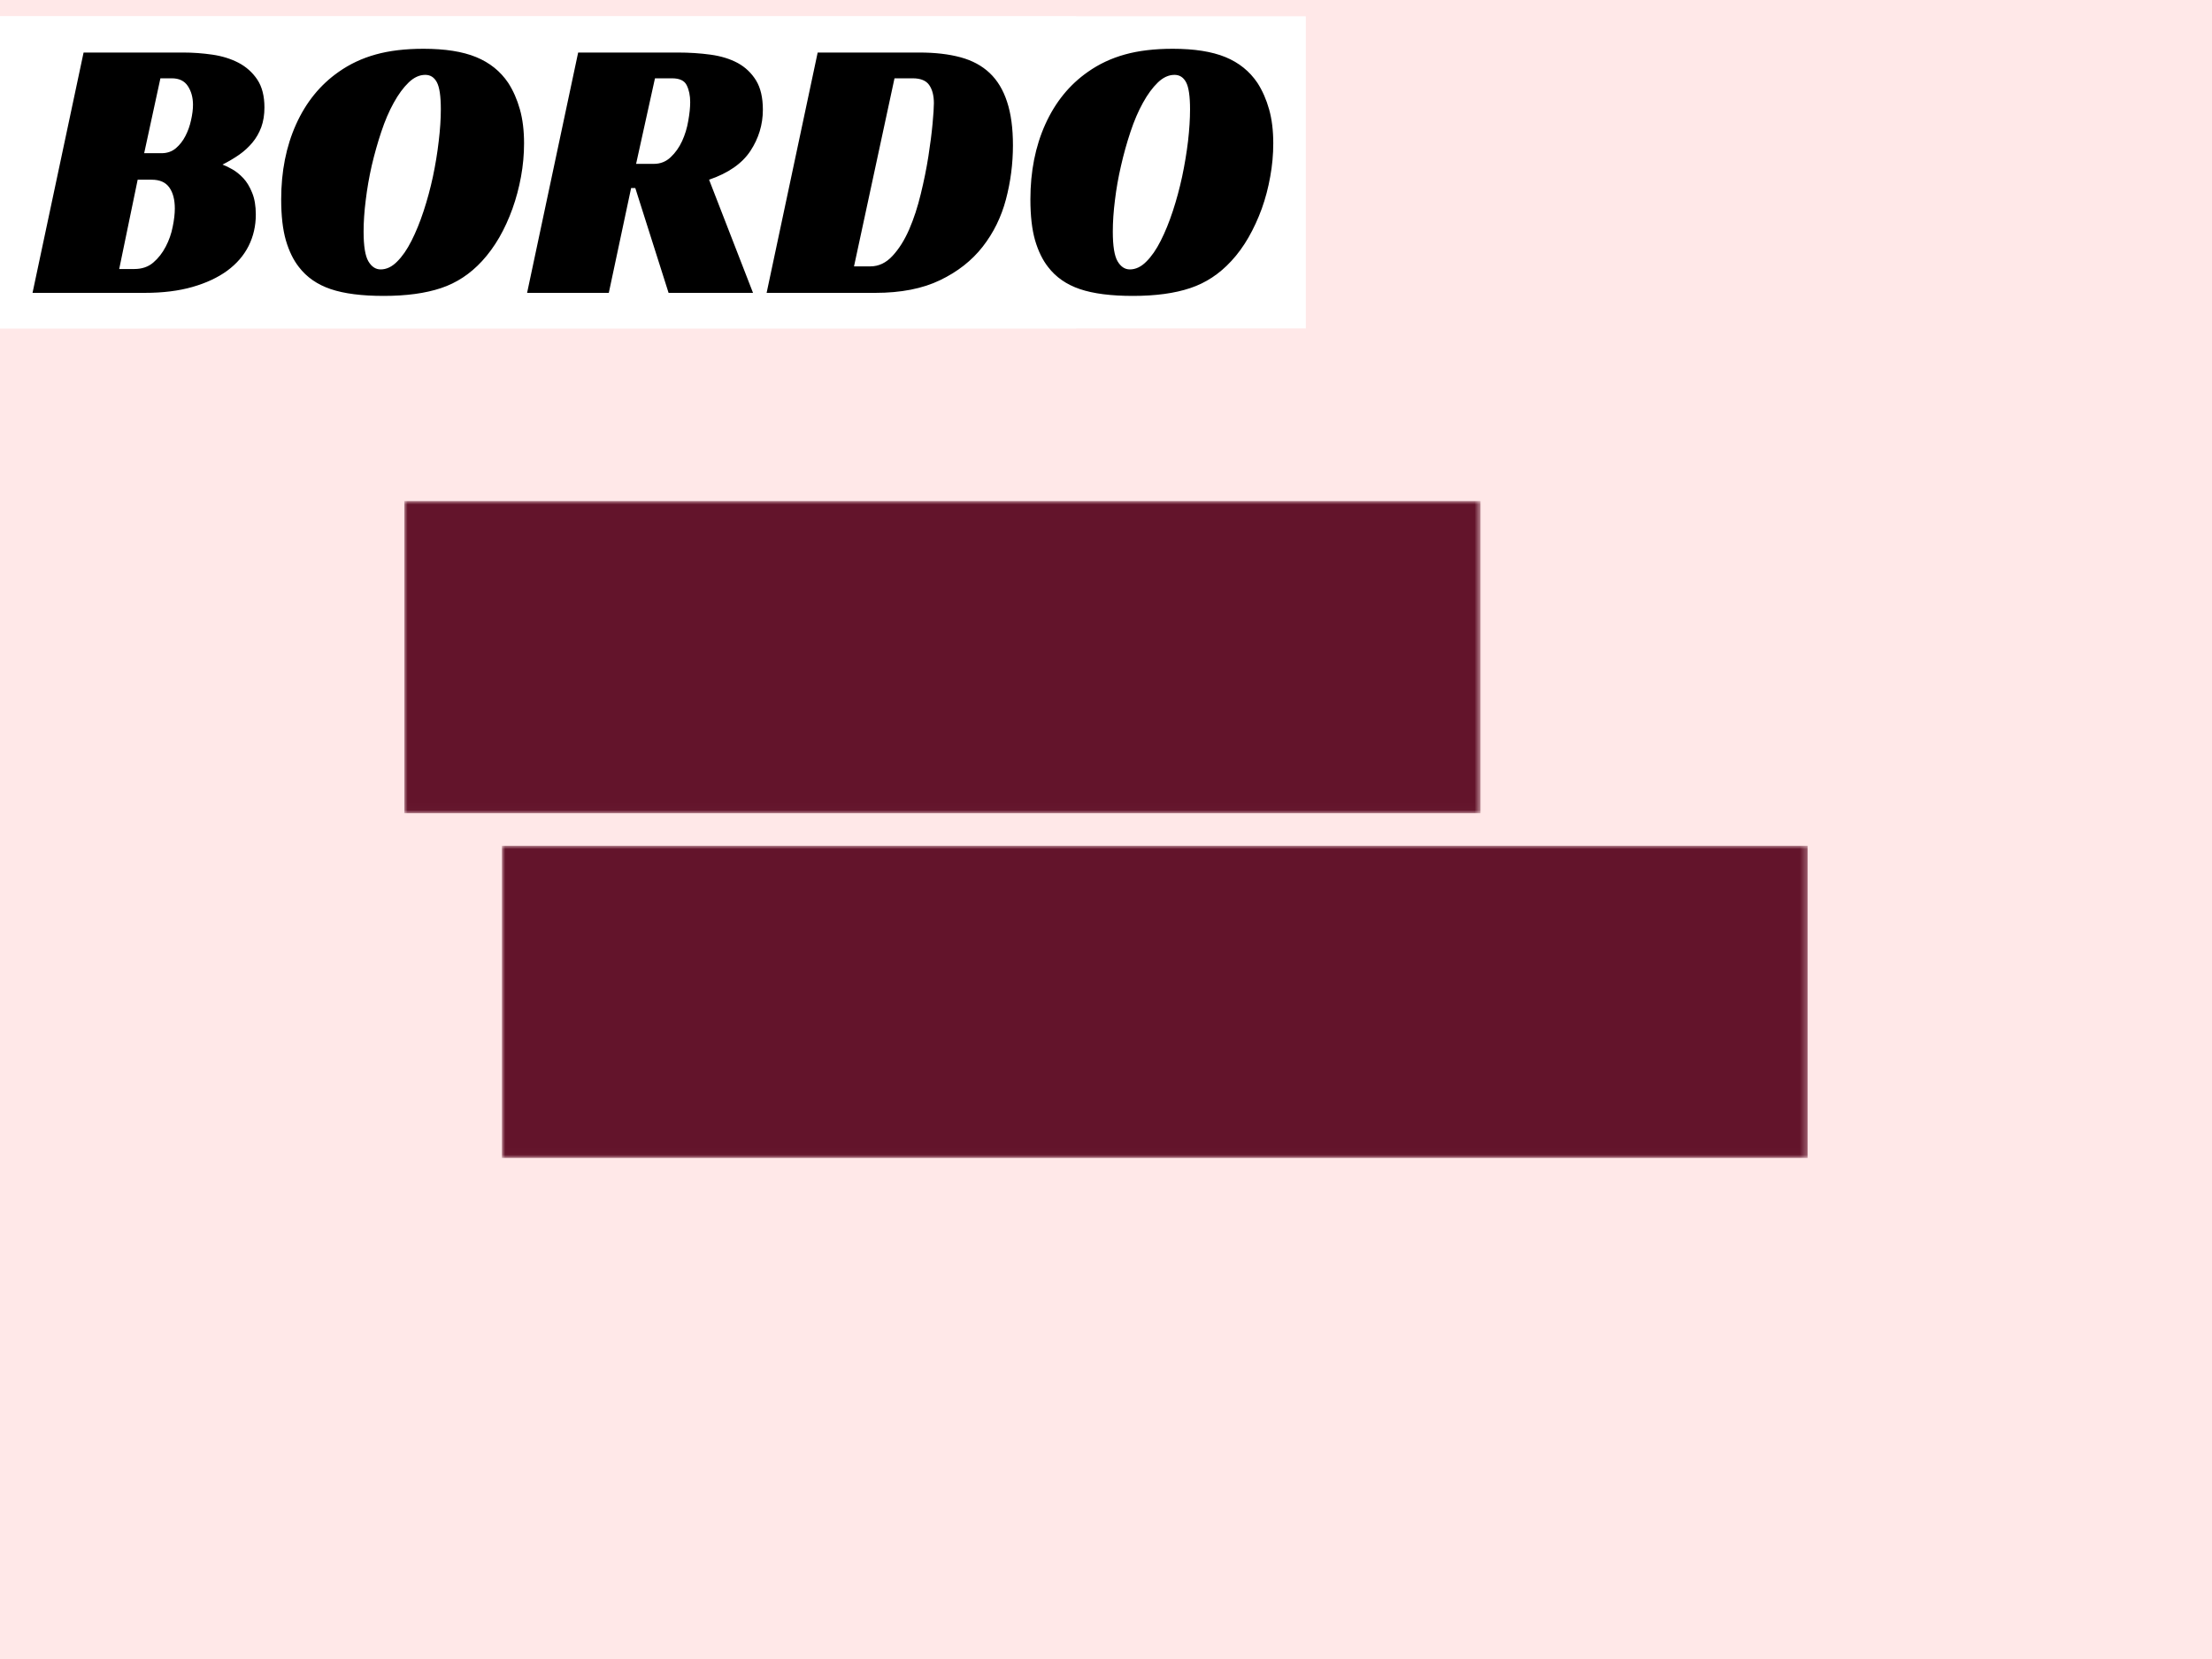 <?xml version="1.0" encoding="UTF-8"?>
<svg data-bbox="0 0 2400 1800" height="1800" width="2400" xmlns="http://www.w3.org/2000/svg" data-type="ugc">
    <g>
        <rect fill="#FFE8E8" height="100%" width="100%"/>
        <svg color-interpolation-filters="sRGB" viewBox="0 0 340 250" height="1800" width="2400" xmlns:xlink="http://www.w3.org/1999/xlink" xmlns="http://www.w3.org/2000/svg">
            <g class="endsvg">
                <g class="tp-name">
                    <path class="i-icon-bg" fill="none" d="M277.855 74.514v100.972H62.145V74.514z"/>
                    <g mask="url(#d42f2968-6693-4f36-8552-ab8ca2eafe03)" transform="translate(62.145 74.514)">
                        <path class="i-icon-bg" d="M165.423 0v47.986H0V0z" fill="#63142B"/>
                        <path d="m22.745 29.551.873-3.9h15.054l-3.37 16.864H28.44l-1.108-3.728h-.234q-1.513 1.747-3.572 2.98-2.06 1.216-5.382 1.216-2.559 0-4.914-.842-2.356-.843-4.181-2.684-1.84-1.825-2.948-4.789t-1.108-7.16q0-4.54 1.404-8.611 1.388-4.072 4.18-7.176 2.793-3.12 6.99-4.914 4.18-1.81 9.765-1.81 4.306 0 7.504.998 3.198.983 6.053 2.2l-2.216 11.294h-9.828q.063-.64.172-1.513.125-.873.172-1.84l.124-1.888q.063-.936.063-1.623 0-.468-.063-1.076-.062-.608-.296-1.201-.234-.577-.686-.952-.468-.39-1.342-.39-1.513 0-2.761 1.264-1.248 1.248-2.247 3.307-.982 2.075-1.716 4.68-.717 2.62-1.216 5.32-.5 2.714-.765 5.304-.25 2.59-.25 4.508 0 .577.047 1.45.063.874.39 1.717.312.842.92 1.45.61.609 1.78.609 1.918 0 3.728-2.09 1.794-2.09 2.73-6.974zM64.21 4.997q5.007 0 8.112 1.28 3.12 1.278 4.914 3.962 1.17 1.794 1.81 4.071.639 2.262.639 5.226 0 2.559-.468 5.117t-1.31 4.914-2.044 4.43q-1.186 2.06-2.637 3.635-2.73 2.964-6.318 4.15-3.572 1.201-8.814 1.201-5.054 0-8.127-1.045-3.089-1.045-4.899-3.385-1.279-1.623-1.996-4.119-.734-2.511-.734-6.287 0-6.458 2.294-11.544 2.308-5.085 6.552-8.05 2.558-1.809 5.694-2.682 3.15-.874 7.332-.874m-6.568 33.914q1.326 0 2.527-1.2 1.186-1.186 2.215-3.199 1.014-1.997 1.857-4.555.842-2.558 1.42-5.304.577-2.73.904-5.429.312-2.714.312-4.914 0-3.026-.608-4.165-.609-1.139-1.763-1.139-1.342 0-2.558 1.17-1.233 1.17-2.31 3.12-1.076 1.935-1.918 4.477-.842 2.528-1.45 5.195-.61 2.683-.937 5.304-.312 2.605-.312 4.82 0 3.323.718 4.571.733 1.248 1.903 1.248m68.562-33.337-.983 4.43h-9.36l-6.926 32.511H96.377l6.91-32.51h-9.235l1.046-4.43zm18.736-.577q5.007 0 8.112 1.28 3.104 1.278 4.914 3.962 1.17 1.794 1.81 4.071.639 2.262.639 5.226 0 2.559-.468 5.117t-1.31 4.914-2.044 4.43q-1.186 2.06-2.637 3.635-2.73 2.964-6.318 4.15-3.572 1.201-8.814 1.201-5.054 0-8.143-1.045-3.073-1.045-4.883-3.385-1.279-1.623-1.996-4.119-.734-2.511-.734-6.287 0-6.458 2.294-11.544 2.308-5.085 6.552-8.05 2.558-1.809 5.694-2.682 3.135-.874 7.332-.874m-6.568 33.914q1.326 0 2.527-1.2 1.186-1.186 2.2-3.199 1.03-1.997 1.872-4.555t1.42-5.304q.577-2.73.904-5.429.312-2.714.312-4.914 0-3.026-.608-4.165-.609-1.139-1.763-1.139-1.342 0-2.558 1.17-1.233 1.17-2.31 3.12-1.076 1.935-1.918 4.477-.842 2.528-1.45 5.195-.61 2.683-.937 5.304-.312 2.605-.312 4.82 0 3.323.718 4.571.733 1.248 1.903 1.248" fill="#63142B"/>
                    </g>
                    <g mask="url(#c3b7b431-f1b7-472c-959c-b1d23cb54641)" transform="translate(77.145 127.5)">
                        <path class="i-icon-bg" d="M200.71 0v47.986H0V0z" fill="#63142B"/>
                        <path d="M40.646 14.014q0 1.685-.484 3.026-.499 1.342-1.372 2.387t-2.028 1.856q-1.17.812-2.559 1.514.64.234 1.513.733.858.483 1.685 1.357.811.874 1.357 2.246.562 1.358.562 3.339 0 2.62-1.108 4.836-1.107 2.2-3.291 3.806-2.184 1.591-5.351 2.496t-7.3.905H5l7.847-36.94H28.15q2.262 0 4.509.327 2.23.327 4.009 1.248 1.778.936 2.886 2.59 1.092 1.653 1.092 4.274M22.16 21.049h2.668q1.279 0 2.184-.748.904-.765 1.482-1.888.592-1.139.873-2.45.297-1.31.297-2.355 0-1.685-.796-2.886-.78-1.185-2.465-1.185h-1.747zm-3.838 17.8h2.325q1.747 0 2.901-.983 1.17-.998 1.92-2.449.764-1.45 1.076-3.058.327-1.59.327-2.808 0-2.043-.842-3.229-.843-1.201-2.715-1.201h-2.152zM65.076 4.997q5.007 0 8.112 1.28 3.12 1.278 4.93 3.962 1.154 1.794 1.793 4.071.64 2.262.64 5.226 0 2.559-.468 5.117t-1.31 4.914-2.029 4.43q-1.2 2.06-2.652 3.635-2.73 2.964-6.302 4.15-3.588 1.201-8.814 1.201-5.054 0-8.143-1.045t-4.883-3.385q-1.28-1.623-2.012-4.119-.718-2.511-.718-6.287 0-6.458 2.293-11.544 2.293-5.085 6.537-8.05 2.558-1.809 5.71-2.682 3.135-.874 7.316-.874m-6.568 33.914q1.342 0 2.527-1.2 1.201-1.186 2.215-3.199 1.014-1.997 1.857-4.555.842-2.558 1.435-5.304.577-2.73.89-5.429.327-2.714.327-4.914 0-3.026-.609-4.165-.608-1.139-1.778-1.139-1.342 0-2.558 1.17-1.217 1.17-2.294 3.12-1.076 1.935-1.918 4.477-.843 2.528-1.467 5.195-.608 2.683-.92 5.304-.328 2.605-.328 4.82 0 3.323.733 4.571.734 1.248 1.888 1.248m58.75-24.554q0 3.432-1.92 6.35-1.918 2.9-6.348 4.414l6.754 17.394h-12.979L97.648 26.4h-.64l-3.431 16.115H81.019l7.847-36.94h15.303q2.668 0 5.055.327t4.165 1.279q1.763.967 2.823 2.683 1.046 1.716 1.046 4.493m-19.485 8.33h2.73q1.513 0 2.59-1.03 1.076-1.013 1.747-2.464.67-1.45.952-3.12.296-1.654.296-2.87 0-1.514-.53-2.59-.515-1.076-2.262-1.076h-2.621zm36.754 19.828h-16.692l7.847-36.94h15.646q3.604 0 6.318.732 2.7.734 4.478 2.418t2.667 4.415q.905 2.73.905 6.693 0 4.243-1.076 8.314-1.077 4.072-3.573 7.27t-6.552 5.148q-4.04 1.95-9.968 1.95m-3.26-4.072h2.511q1.919 0 3.4-1.606 1.483-1.592 2.56-4.056 1.076-2.48 1.793-5.476.733-2.995 1.17-5.788.437-2.792.64-5.007.203-2.2.203-3.136 0-1.794-.734-2.823-.717-1.014-2.527-1.014h-2.792zM180.25 4.997q4.992 0 8.112 1.28 3.105 1.278 4.914 3.962 1.155 1.794 1.794 4.071.64 2.262.64 5.226 0 2.559-.468 5.117-.452 2.558-1.295 4.914-.858 2.356-2.043 4.43-1.186 2.06-2.652 3.635-2.73 2.964-6.303 4.15-3.572 1.201-8.814 1.201-5.054 0-8.143-1.045t-4.883-3.385q-1.279-1.623-2.012-4.119-.718-2.511-.718-6.287 0-6.458 2.293-11.544 2.294-5.085 6.537-8.05 2.558-1.809 5.71-2.682 3.135-.874 7.331-.874m-6.583 33.914q1.342 0 2.527-1.2 1.202-1.186 2.216-3.199 1.014-1.997 1.856-4.555t1.435-5.304q.577-2.73.905-5.429.312-2.714.312-4.914 0-3.026-.608-4.165-.609-1.139-1.779-1.139-1.341 0-2.558 1.17t-2.293 3.12q-1.077 1.935-1.92 4.477-.842 2.528-1.45 5.195-.624 2.683-.936 5.304-.328 2.605-.328 4.82 0 3.323.734 4.571.733 1.248 1.887 1.248" fill="#63142B"/>
                    </g>
                </g>
            </g>
            <mask id="d42f2968-6693-4f36-8552-ab8ca2eafe03">
                <path class="i-icon-bg" d="M165.423 0v47.986H0V0z" fill="#ffffff"/>
                <path d="m22.745 29.551.873-3.9h15.054l-3.37 16.864H28.44l-1.108-3.728h-.234q-1.513 1.747-3.572 2.98-2.06 1.216-5.382 1.216-2.559 0-4.914-.842-2.356-.843-4.181-2.684-1.84-1.825-2.948-4.789t-1.108-7.16q0-4.54 1.404-8.611 1.388-4.072 4.18-7.176 2.793-3.12 6.99-4.914 4.18-1.81 9.765-1.81 4.306 0 7.504.998 3.198.983 6.053 2.2l-2.216 11.294h-9.828q.063-.64.172-1.513.125-.873.172-1.84l.124-1.888q.063-.936.063-1.623 0-.468-.063-1.076-.062-.608-.296-1.201-.234-.577-.686-.952-.468-.39-1.342-.39-1.513 0-2.761 1.264-1.248 1.248-2.247 3.307-.982 2.075-1.716 4.68-.717 2.62-1.216 5.32-.5 2.714-.765 5.304-.25 2.59-.25 4.508 0 .577.047 1.45.063.874.39 1.717.312.842.92 1.45.61.609 1.78.609 1.918 0 3.728-2.09 1.794-2.09 2.73-6.974zM64.21 4.997q5.007 0 8.112 1.28 3.12 1.278 4.914 3.962 1.17 1.794 1.81 4.071.639 2.262.639 5.226 0 2.559-.468 5.117t-1.31 4.914-2.044 4.43q-1.186 2.06-2.637 3.635-2.73 2.964-6.318 4.15-3.572 1.201-8.814 1.201-5.054 0-8.127-1.045-3.089-1.045-4.899-3.385-1.279-1.623-1.996-4.119-.734-2.511-.734-6.287 0-6.458 2.294-11.544 2.308-5.085 6.552-8.05 2.558-1.809 5.694-2.682 3.15-.874 7.332-.874m-6.568 33.914q1.326 0 2.527-1.2 1.186-1.186 2.215-3.199 1.014-1.997 1.857-4.555.842-2.558 1.42-5.304.577-2.73.904-5.429.312-2.714.312-4.914 0-3.026-.608-4.165-.609-1.139-1.763-1.139-1.342 0-2.558 1.17-1.233 1.17-2.31 3.12-1.076 1.935-1.918 4.477-.842 2.528-1.45 5.195-.61 2.683-.937 5.304-.312 2.605-.312 4.82 0 3.323.718 4.571.733 1.248 1.903 1.248m68.562-33.337-.983 4.43h-9.36l-6.926 32.511H96.377l6.91-32.51h-9.235l1.046-4.43zm18.736-.577q5.007 0 8.112 1.28 3.104 1.278 4.914 3.962 1.17 1.794 1.81 4.071.639 2.262.639 5.226 0 2.559-.468 5.117t-1.31 4.914-2.044 4.43q-1.186 2.06-2.637 3.635-2.73 2.964-6.318 4.15-3.572 1.201-8.814 1.201-5.054 0-8.143-1.045-3.073-1.045-4.883-3.385-1.279-1.623-1.996-4.119-.734-2.511-.734-6.287 0-6.458 2.294-11.544 2.308-5.085 6.552-8.05 2.558-1.809 5.694-2.682 3.135-.874 7.332-.874m-6.568 33.914q1.326 0 2.527-1.2 1.186-1.186 2.2-3.199 1.03-1.997 1.872-4.555t1.42-5.304q.577-2.73.904-5.429.312-2.714.312-4.914 0-3.026-.608-4.165-.609-1.139-1.763-1.139-1.342 0-2.558 1.17-1.233 1.17-2.31 3.12-1.076 1.935-1.918 4.477-.842 2.528-1.45 5.195-.61 2.683-.937 5.304-.312 2.605-.312 4.82 0 3.323.718 4.571.733 1.248 1.903 1.248" fill="#000000"/>
            </mask>
            <mask id="c3b7b431-f1b7-472c-959c-b1d23cb54641">
                <path class="i-icon-bg" d="M200.71 0v47.986H0V0z" fill="#ffffff"/>
                <path d="M40.646 14.014q0 1.685-.484 3.026-.499 1.342-1.372 2.387t-2.028 1.856q-1.17.812-2.559 1.514.64.234 1.513.733.858.483 1.685 1.357.811.874 1.357 2.246.562 1.358.562 3.339 0 2.62-1.108 4.836-1.107 2.2-3.291 3.806-2.184 1.591-5.351 2.496t-7.3.905H5l7.847-36.94H28.15q2.262 0 4.509.327 2.23.327 4.009 1.248 1.778.936 2.886 2.59 1.092 1.653 1.092 4.274M22.16 21.049h2.668q1.279 0 2.184-.748.904-.765 1.482-1.888.592-1.139.873-2.45.297-1.31.297-2.355 0-1.685-.796-2.886-.78-1.185-2.465-1.185h-1.747zm-3.838 17.8h2.325q1.747 0 2.901-.983 1.17-.998 1.92-2.449.764-1.45 1.076-3.058.327-1.59.327-2.808 0-2.043-.842-3.229-.843-1.201-2.715-1.201h-2.152zM65.076 4.997q5.007 0 8.112 1.28 3.12 1.278 4.93 3.962 1.154 1.794 1.793 4.071.64 2.262.64 5.226 0 2.559-.468 5.117t-1.31 4.914-2.029 4.43q-1.2 2.06-2.652 3.635-2.73 2.964-6.302 4.15-3.588 1.201-8.814 1.201-5.054 0-8.143-1.045t-4.883-3.385q-1.28-1.623-2.012-4.119-.718-2.511-.718-6.287 0-6.458 2.293-11.544 2.293-5.085 6.537-8.05 2.558-1.809 5.71-2.682 3.135-.874 7.316-.874m-6.568 33.914q1.342 0 2.527-1.2 1.201-1.186 2.215-3.199 1.014-1.997 1.857-4.555.842-2.558 1.435-5.304.577-2.73.89-5.429.327-2.714.327-4.914 0-3.026-.609-4.165-.608-1.139-1.778-1.139-1.342 0-2.558 1.17-1.217 1.17-2.294 3.12-1.076 1.935-1.918 4.477-.843 2.528-1.467 5.195-.608 2.683-.92 5.304-.328 2.605-.328 4.82 0 3.323.733 4.571.734 1.248 1.888 1.248m58.75-24.554q0 3.432-1.92 6.35-1.918 2.9-6.348 4.414l6.754 17.394h-12.979L97.648 26.4h-.64l-3.431 16.115H81.019l7.847-36.94h15.303q2.668 0 5.055.327t4.165 1.279q1.763.967 2.823 2.683 1.046 1.716 1.046 4.493m-19.485 8.33h2.73q1.513 0 2.59-1.03 1.076-1.013 1.747-2.464.67-1.45.952-3.12.296-1.654.296-2.87 0-1.514-.53-2.59-.515-1.076-2.262-1.076h-2.621zm36.754 19.828h-16.692l7.847-36.94h15.646q3.604 0 6.318.732 2.7.734 4.478 2.418t2.667 4.415q.905 2.73.905 6.693 0 4.243-1.076 8.314-1.077 4.072-3.573 7.27t-6.552 5.148q-4.04 1.95-9.968 1.95m-3.26-4.072h2.511q1.919 0 3.4-1.606 1.483-1.592 2.56-4.056 1.076-2.48 1.793-5.476.733-2.995 1.17-5.788.437-2.792.64-5.007.203-2.2.203-3.136 0-1.794-.734-2.823-.717-1.014-2.527-1.014h-2.792zM180.25 4.997q4.992 0 8.112 1.28 3.105 1.278 4.914 3.962 1.155 1.794 1.794 4.071.64 2.262.64 5.226 0 2.559-.468 5.117-.452 2.558-1.295 4.914-.858 2.356-2.043 4.43-1.186 2.06-2.652 3.635-2.73 2.964-6.303 4.15-3.572 1.201-8.814 1.201-5.054 0-8.143-1.045t-4.883-3.385q-1.279-1.623-2.012-4.119-.718-2.511-.718-6.287 0-6.458 2.293-11.544 2.294-5.085 6.537-8.05 2.558-1.809 5.71-2.682 3.135-.874 7.331-.874m-6.583 33.914q1.342 0 2.527-1.2 1.202-1.186 2.216-3.199 1.014-1.997 1.856-4.555t1.435-5.304q.577-2.73.905-5.429.312-2.714.312-4.914 0-3.026-.608-4.165-.609-1.139-1.779-1.139-1.341 0-2.558 1.17t-2.293 3.12q-1.077 1.935-1.92 4.477-.842 2.528-1.45 5.195-.624 2.683-.936 5.304-.328 2.605-.328 4.82 0 3.323.734 4.571.733 1.248 1.887 1.248" fill="#000000"/>
            </mask>
        </svg>
    </g>
</svg>
